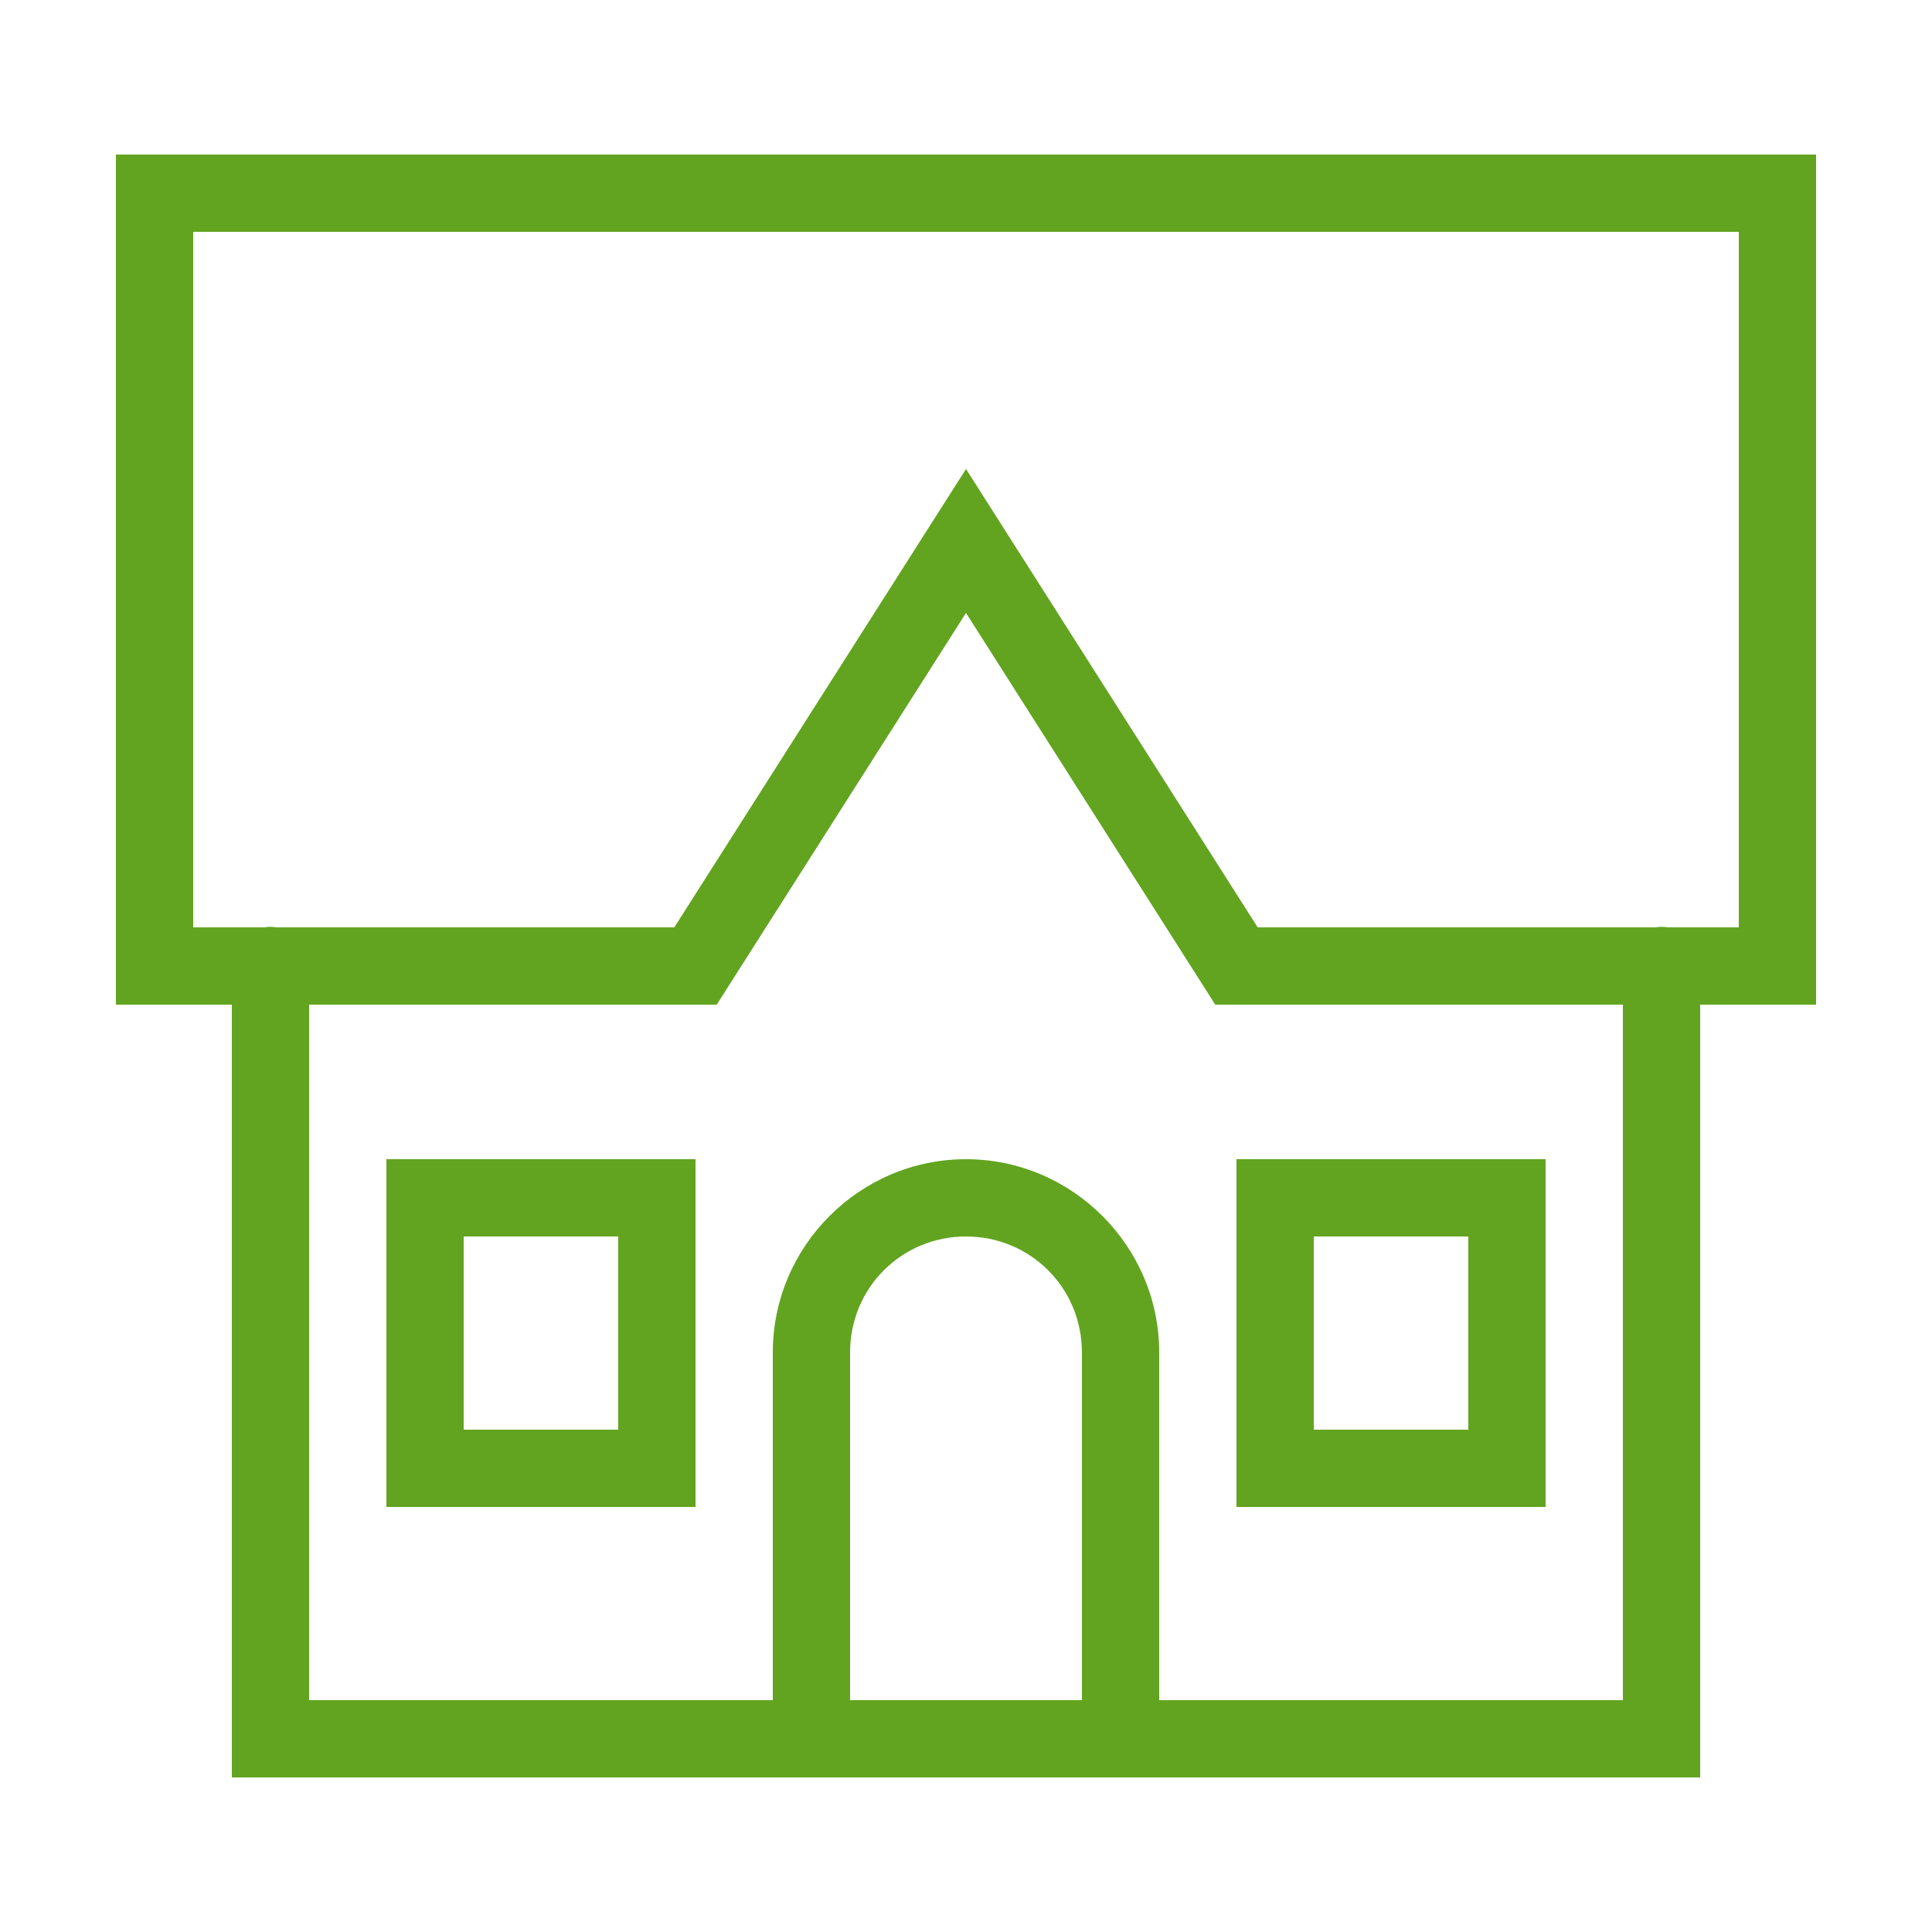 <svg width="58" height="58" viewBox="0 0 58 58" fill="none" xmlns="http://www.w3.org/2000/svg">
<path d="M3.48 4.64V30.16H6.96V53.36H23.2H34.8H51.04V30.16H54.52V29V4.64H3.48ZM5.8 6.96H52.2V27.84H50.075C49.95 27.819 49.822 27.819 49.697 27.84H37.757L29 14.079L20.243 27.84H8.299C8.234 27.829 8.168 27.824 8.102 27.824C8.046 27.825 7.99 27.831 7.934 27.84H5.8V6.96ZM29 18.401L36.483 30.16H48.72V51.04H34.8V40.6C34.8 37.411 32.189 34.8 29 34.8C25.811 34.8 23.2 37.411 23.2 40.6V51.04H9.28V30.16H21.517L29 18.401ZM11.6 34.8V35.96V45.24H20.88V34.8H11.6ZM37.12 34.8V35.96V45.24H46.4V34.8H37.12ZM13.92 37.12H18.56V42.92H13.92V37.12ZM29 37.12C30.935 37.12 32.48 38.665 32.48 40.6V51.04H25.52V40.6C25.52 38.665 27.064 37.12 29 37.12ZM39.44 37.12H44.08V42.92H39.44V37.12Z" fill="#62A420"/>
</svg>

